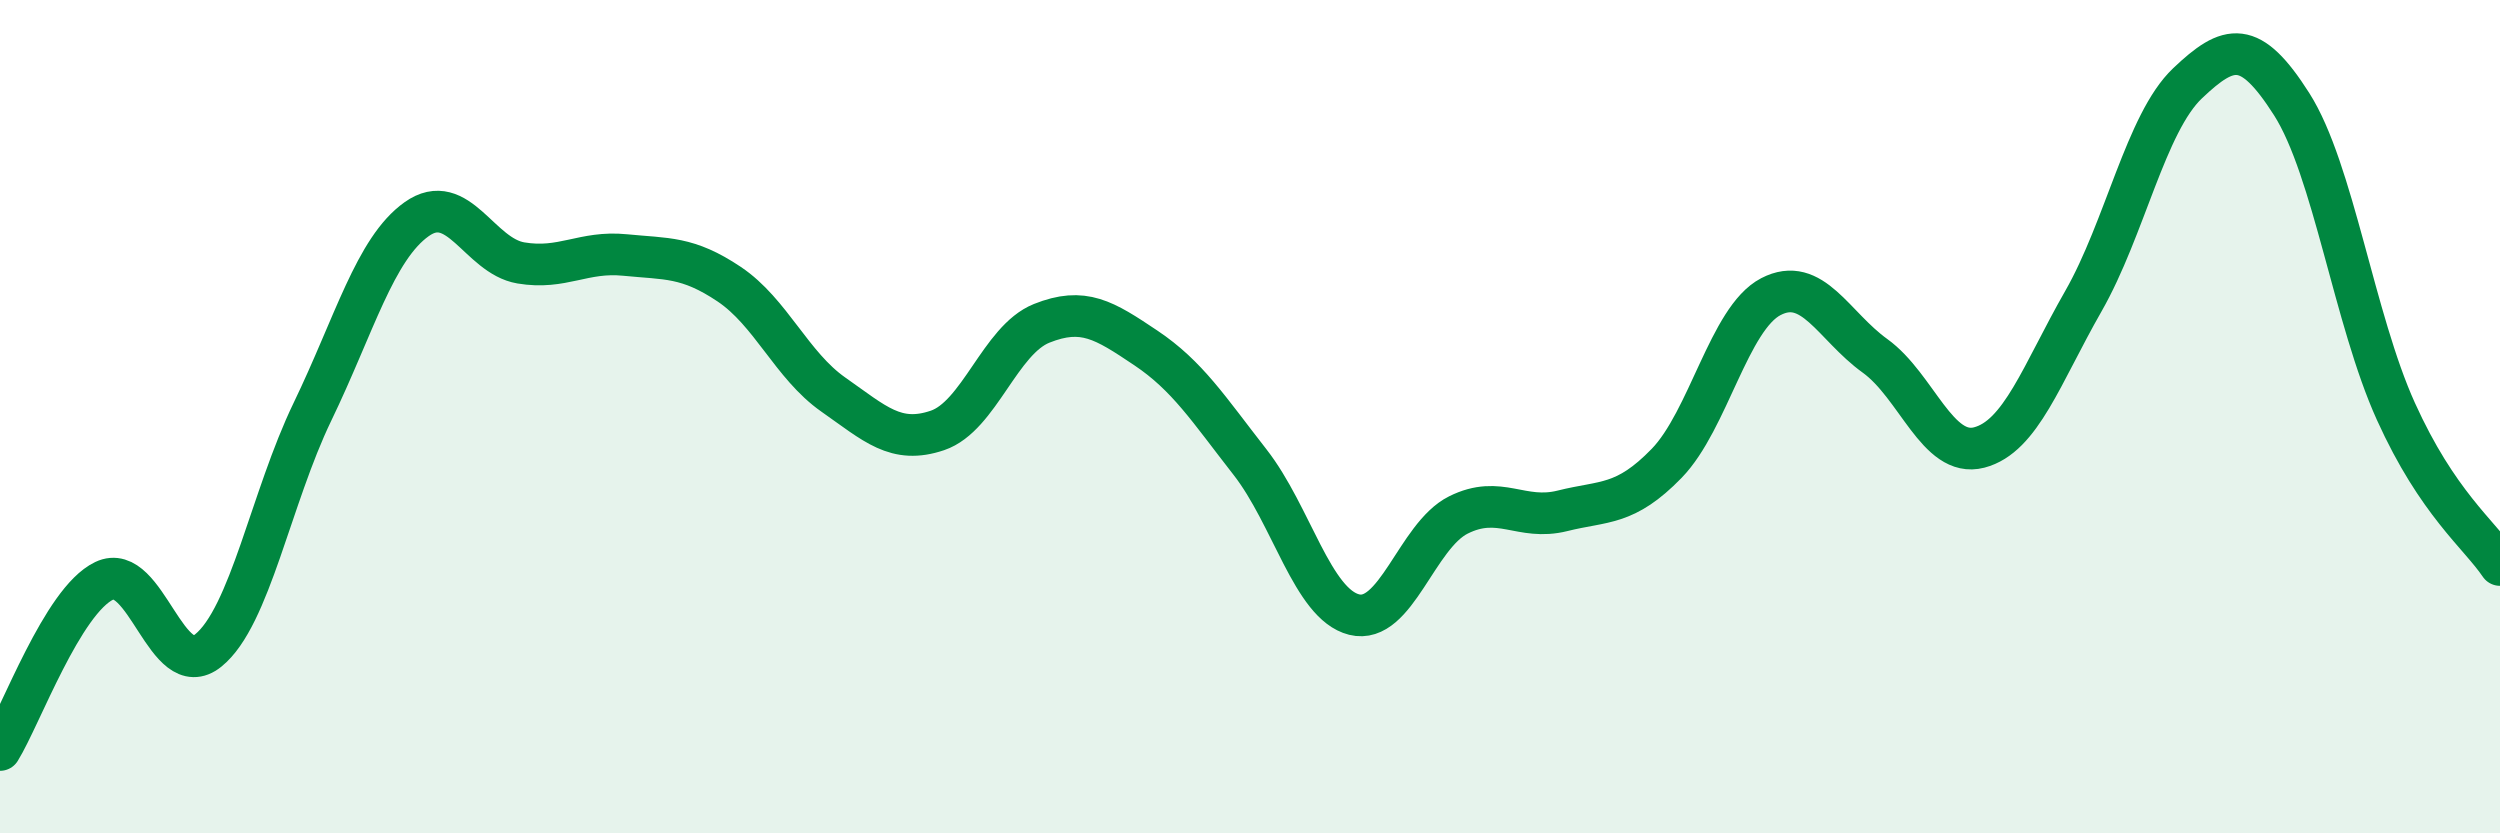 
    <svg width="60" height="20" viewBox="0 0 60 20" xmlns="http://www.w3.org/2000/svg">
      <path
        d="M 0,18 C 0.5,17.19 1.5,14.42 2.5,13.94 C 3.5,13.46 4,16.42 5,15.61 C 6,14.8 6.5,11.95 7.5,9.88 C 8.5,7.81 9,5.97 10,5.26 C 11,4.55 11.5,6.14 12.5,6.31 C 13.5,6.48 14,6.02 15,6.12 C 16,6.22 16.5,6.15 17.5,6.82 C 18.5,7.49 19,8.77 20,9.47 C 21,10.17 21.5,10.67 22.5,10.33 C 23.5,9.99 24,8.16 25,7.76 C 26,7.36 26.5,7.68 27.5,8.35 C 28.5,9.02 29,9.81 30,11.09 C 31,12.37 31.5,14.5 32.5,14.75 C 33.5,15 34,12.86 35,12.36 C 36,11.86 36.5,12.51 37.5,12.26 C 38.5,12.01 39,12.15 40,11.12 C 41,10.09 41.5,7.64 42.5,7.12 C 43.5,6.6 44,7.82 45,8.54 C 46,9.26 46.5,11 47.5,10.74 C 48.5,10.48 49,8.98 50,7.23 C 51,5.48 51.5,2.95 52.5,2 C 53.5,1.05 54,0.93 55,2.5 C 56,4.07 56.5,7.66 57.5,9.87 C 58.5,12.08 59.5,12.82 60,13.56L60 20L0 20Z"
        fill="#008740"
        opacity="0.1"
        stroke-linecap="round"
        stroke-linejoin="round"
      />
      <path
        d="M 0,18 C 0.5,17.19 1.5,14.42 2.5,13.94 C 3.5,13.46 4,16.42 5,15.61 C 6,14.8 6.5,11.95 7.5,9.88 C 8.5,7.81 9,5.97 10,5.26 C 11,4.55 11.5,6.14 12.5,6.31 C 13.5,6.48 14,6.02 15,6.12 C 16,6.22 16.5,6.15 17.5,6.82 C 18.5,7.49 19,8.77 20,9.47 C 21,10.17 21.5,10.67 22.5,10.33 C 23.5,9.99 24,8.16 25,7.76 C 26,7.36 26.5,7.68 27.5,8.35 C 28.5,9.02 29,9.81 30,11.09 C 31,12.37 31.5,14.5 32.5,14.75 C 33.5,15 34,12.86 35,12.36 C 36,11.86 36.5,12.51 37.5,12.26 C 38.5,12.01 39,12.15 40,11.12 C 41,10.09 41.5,7.64 42.5,7.12 C 43.5,6.6 44,7.82 45,8.54 C 46,9.26 46.5,11 47.5,10.74 C 48.5,10.48 49,8.98 50,7.23 C 51,5.48 51.5,2.95 52.5,2 C 53.5,1.05 54,0.93 55,2.5 C 56,4.07 56.5,7.66 57.5,9.87 C 58.5,12.08 59.5,12.82 60,13.56"
        stroke="#008740"
        stroke-width="1"
        fill="none"
        stroke-linecap="round"
        stroke-linejoin="round"
      />
    </svg>
  